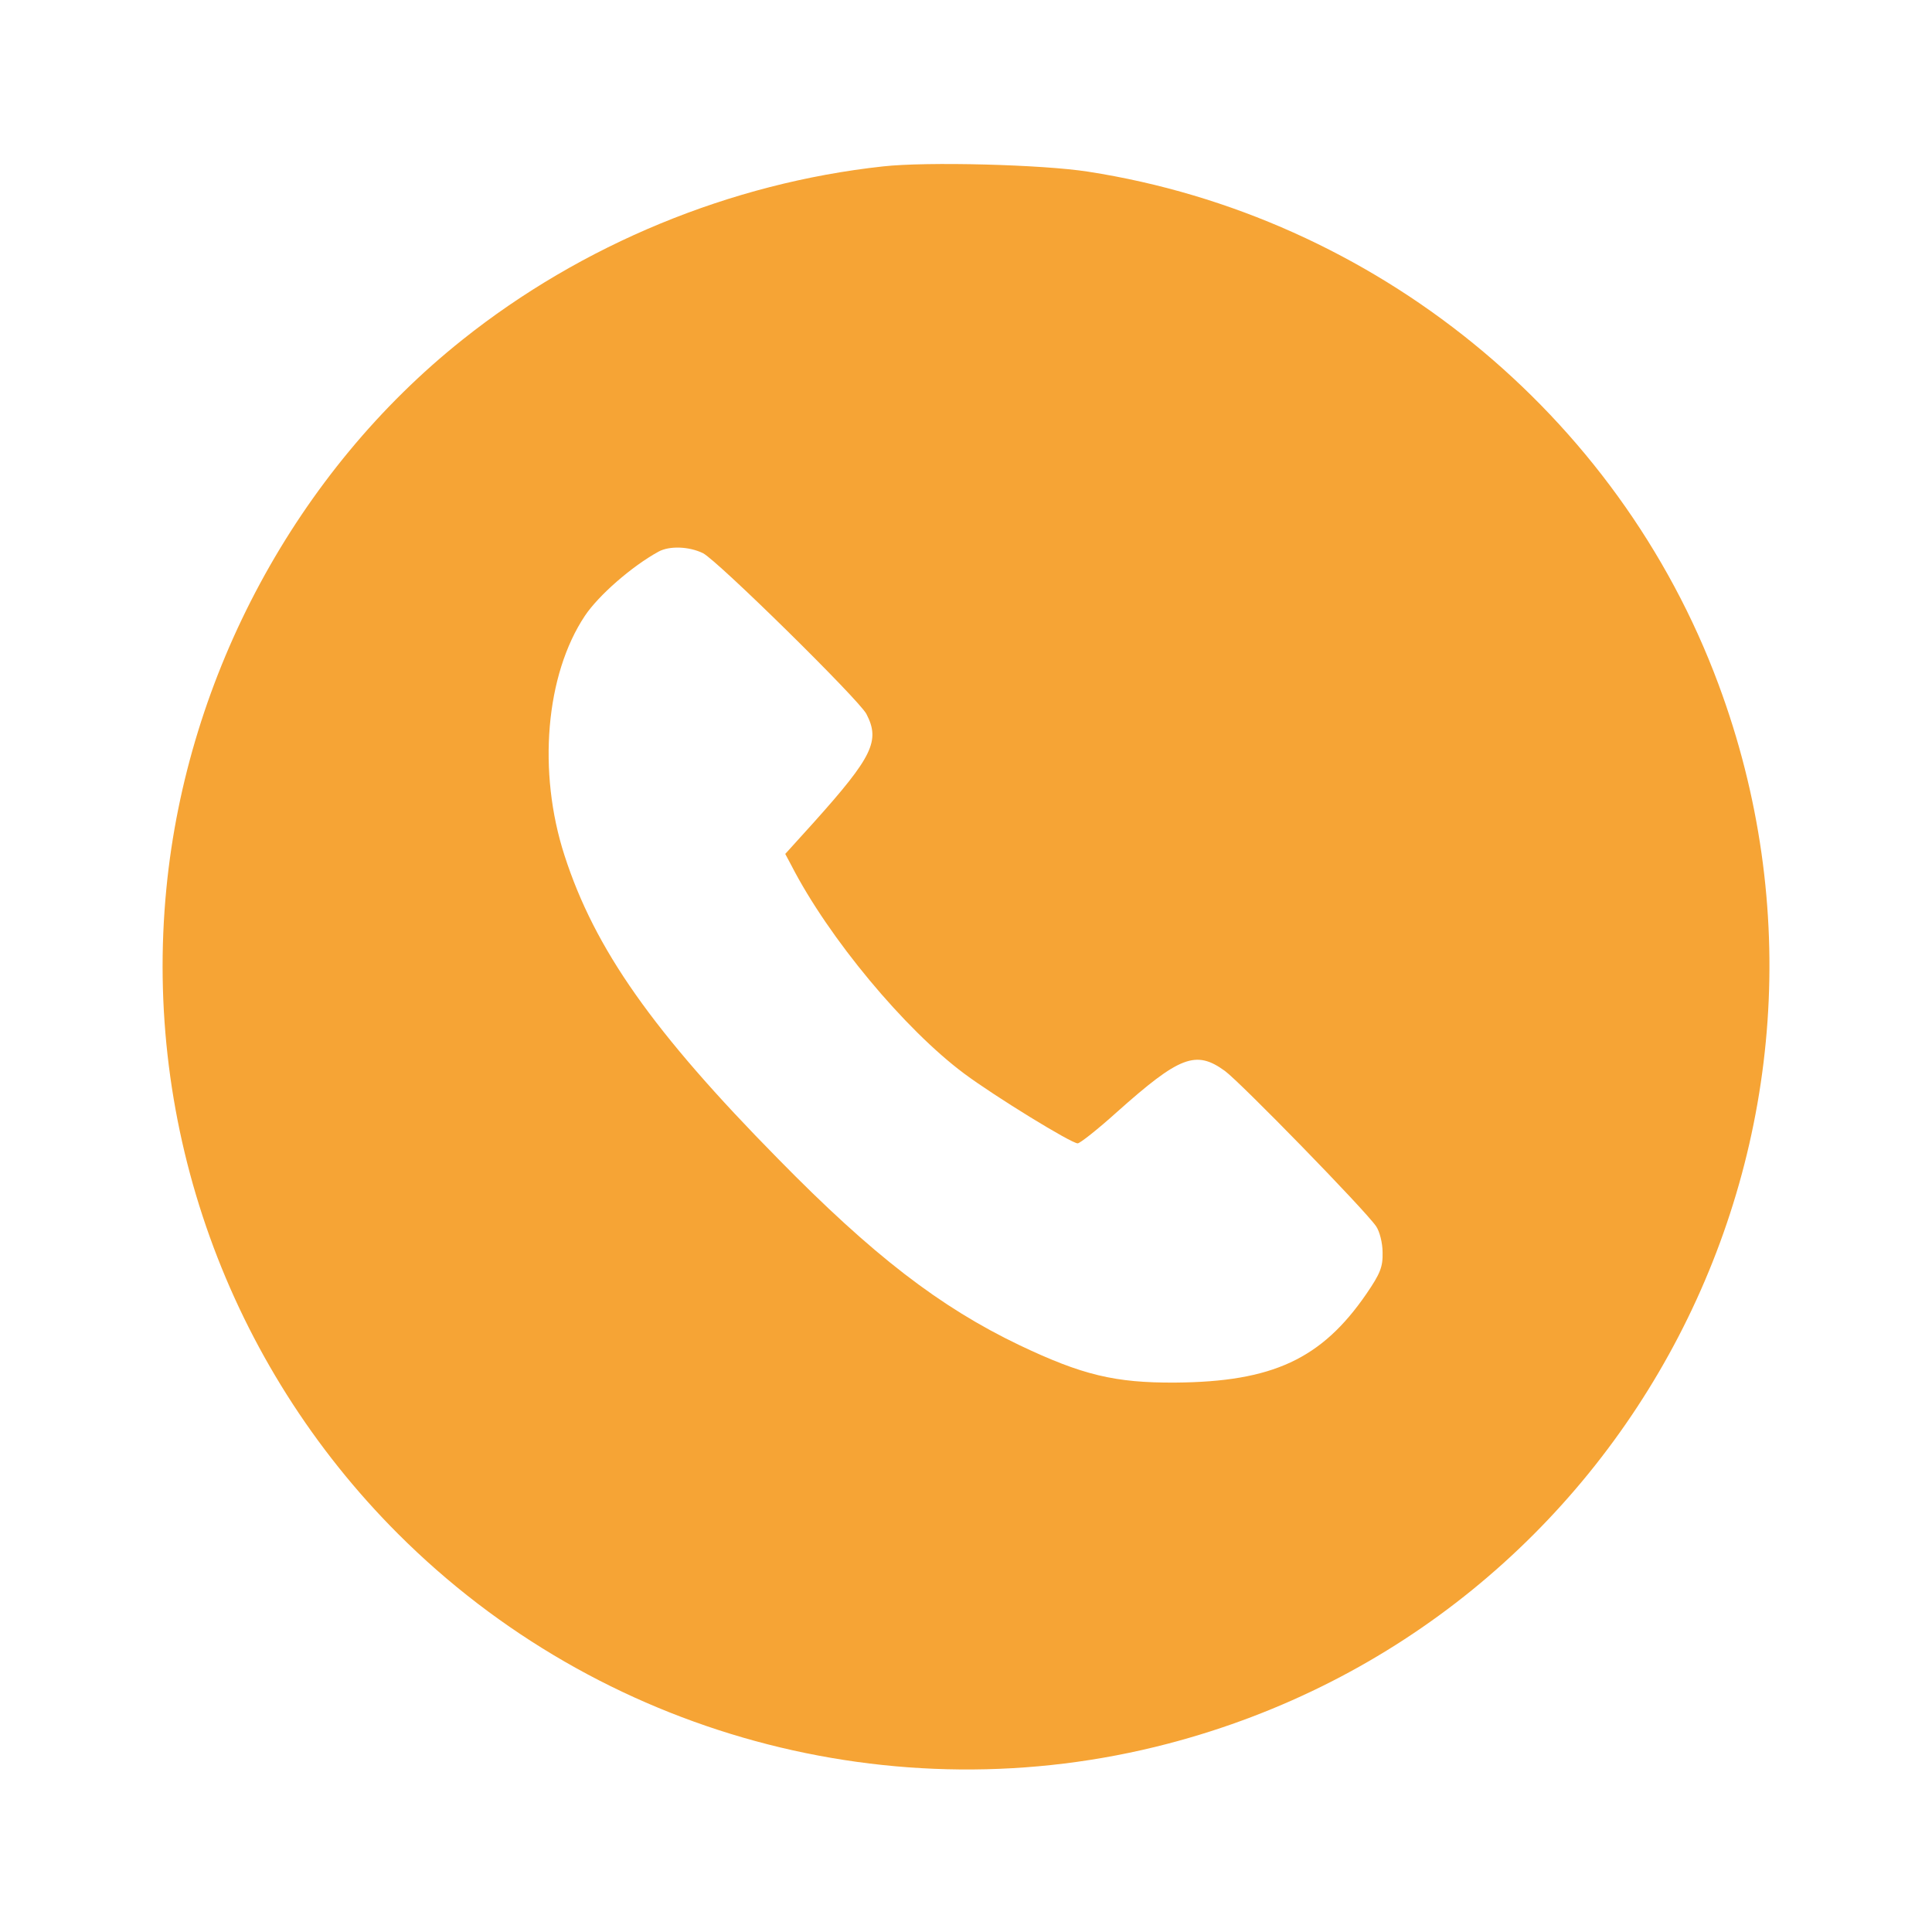 <?xml version="1.0" standalone="no"?>
<!DOCTYPE svg PUBLIC "-//W3C//DTD SVG 20010904//EN"
 "http://www.w3.org/TR/2001/REC-SVG-20010904/DTD/svg10.dtd">
<svg version="1.0" xmlns="http://www.w3.org/2000/svg"
 width="512pt" height="512pt" viewBox="0 0 512 512"
 preserveAspectRatio="xMidYMid meet">

<g transform="translate(0,512) scale(0.1,-0.1)"
fill="#f6a435" stroke="none">
<path d="M2340 4679 c-404 -44 -798 -207 -1114 -459 -440 -350 -730 -889 -785
-1454 -62 -633 164 -1261 614 -1711 533 -533 1313 -746 2040 -556 1223 320
1900 1623 1459 2808 -266 716 -911 1240 -1670 1358 -121 19 -428 27 -544 14z
m-477 -1025 c39 -20 413 -388 433 -426 37 -71 17 -113 -139 -287 l-76 -84 16
-30 c99 -193 301 -435 458 -552 82 -61 284 -185 301 -185 6 0 53 37 104 83
166 148 209 165 286 109 40 -29 371 -368 401 -412 9 -13 17 -44 17 -69 1 -38
-6 -56 -43 -110 -119 -173 -249 -233 -506 -235 -160 -1 -247 20 -413 99 -211
101 -389 238 -640 494 -332 337 -486 556 -566 804 -72 222 -50 479 54 635 36
54 124 131 195 170 29 16 81 14 118 -4z"/>
</g>
</svg>
